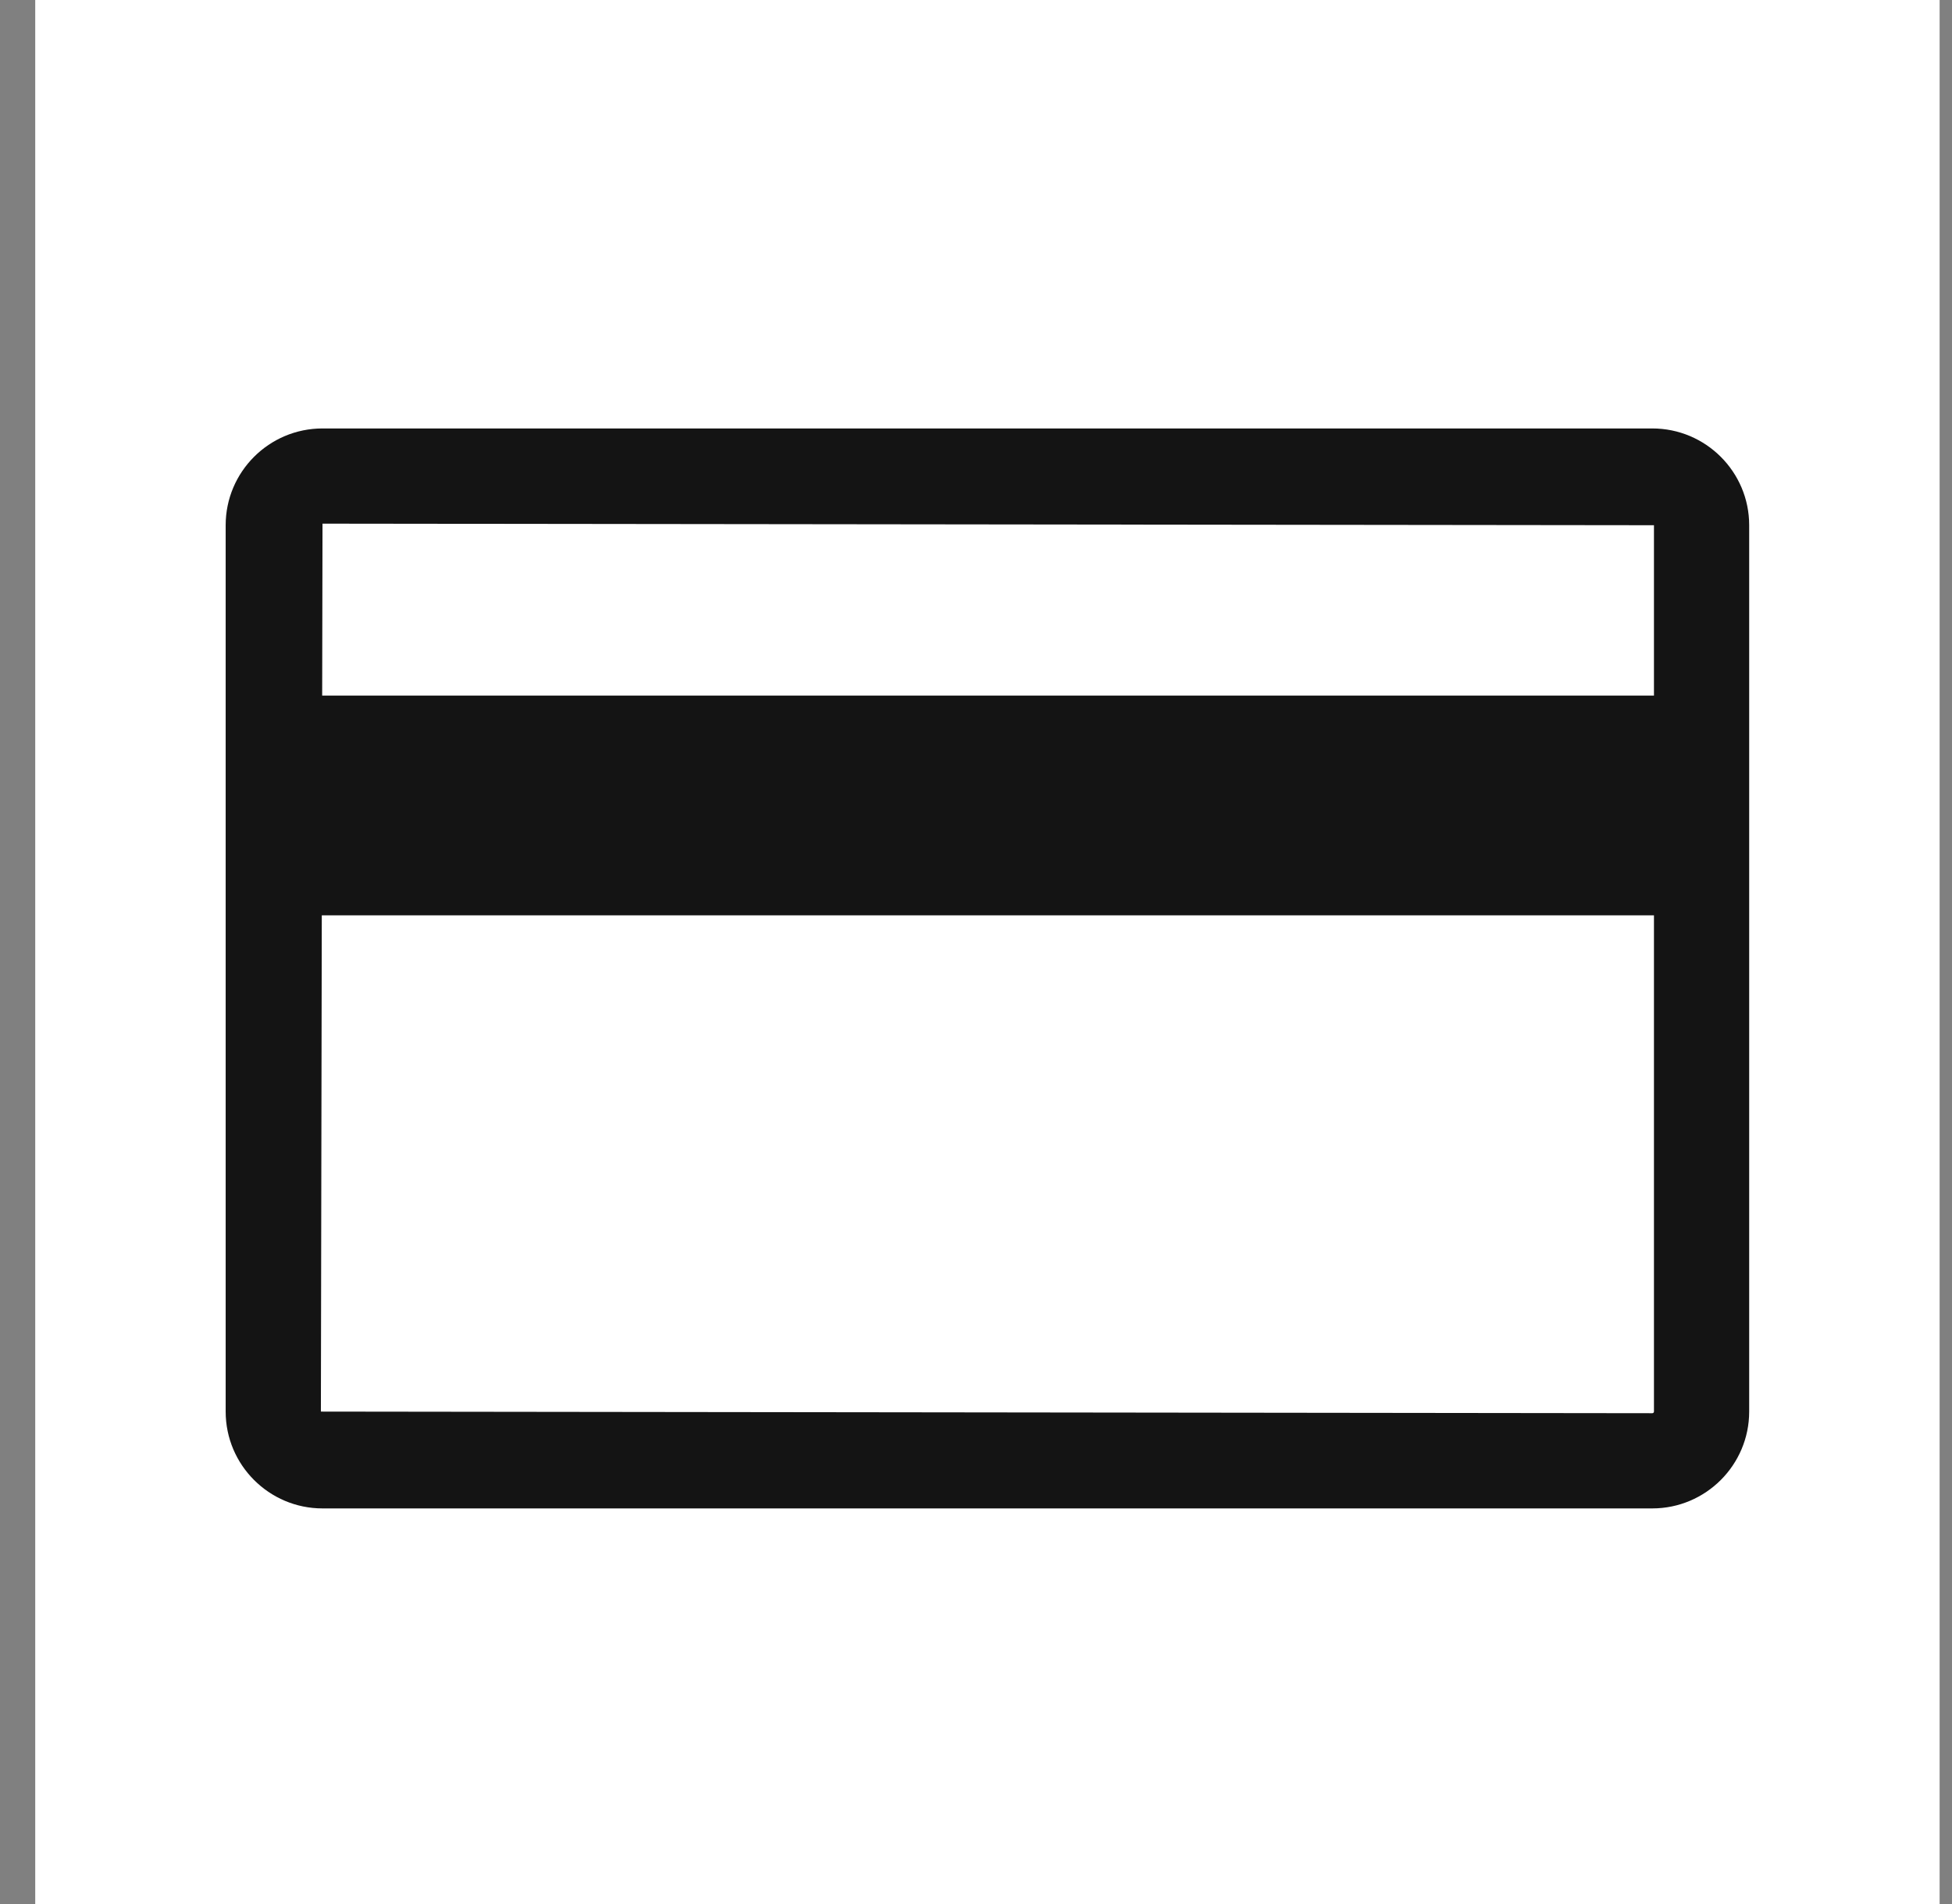 <svg width="41" height="40" viewBox="0 0 41 40" fill="none" xmlns="http://www.w3.org/2000/svg">
<rect x="0" y="0" width="41" height="40" fill="#808080" stroke="none"/>
<rect width="40" height="40" transform="translate(0.74)" fill="white"/>
<path d="M34.705 29.689L6.74 29.655L6.759 19.229H34.74V29.655C34.74 29.674 34.724 29.689 34.705 29.689ZM34.74 11.034V14.613H6.767L6.774 11.001L34.74 11.034ZM34.705 9.001H6.774C5.652 9.001 4.74 9.912 4.74 11.034V29.655C4.74 30.776 5.652 31.689 6.774 31.689H34.705C35.827 31.689 36.74 30.776 36.74 29.655V11.034C36.74 9.912 35.827 9.001 34.705 9.001Z" fill="#141414"/>
</svg>
